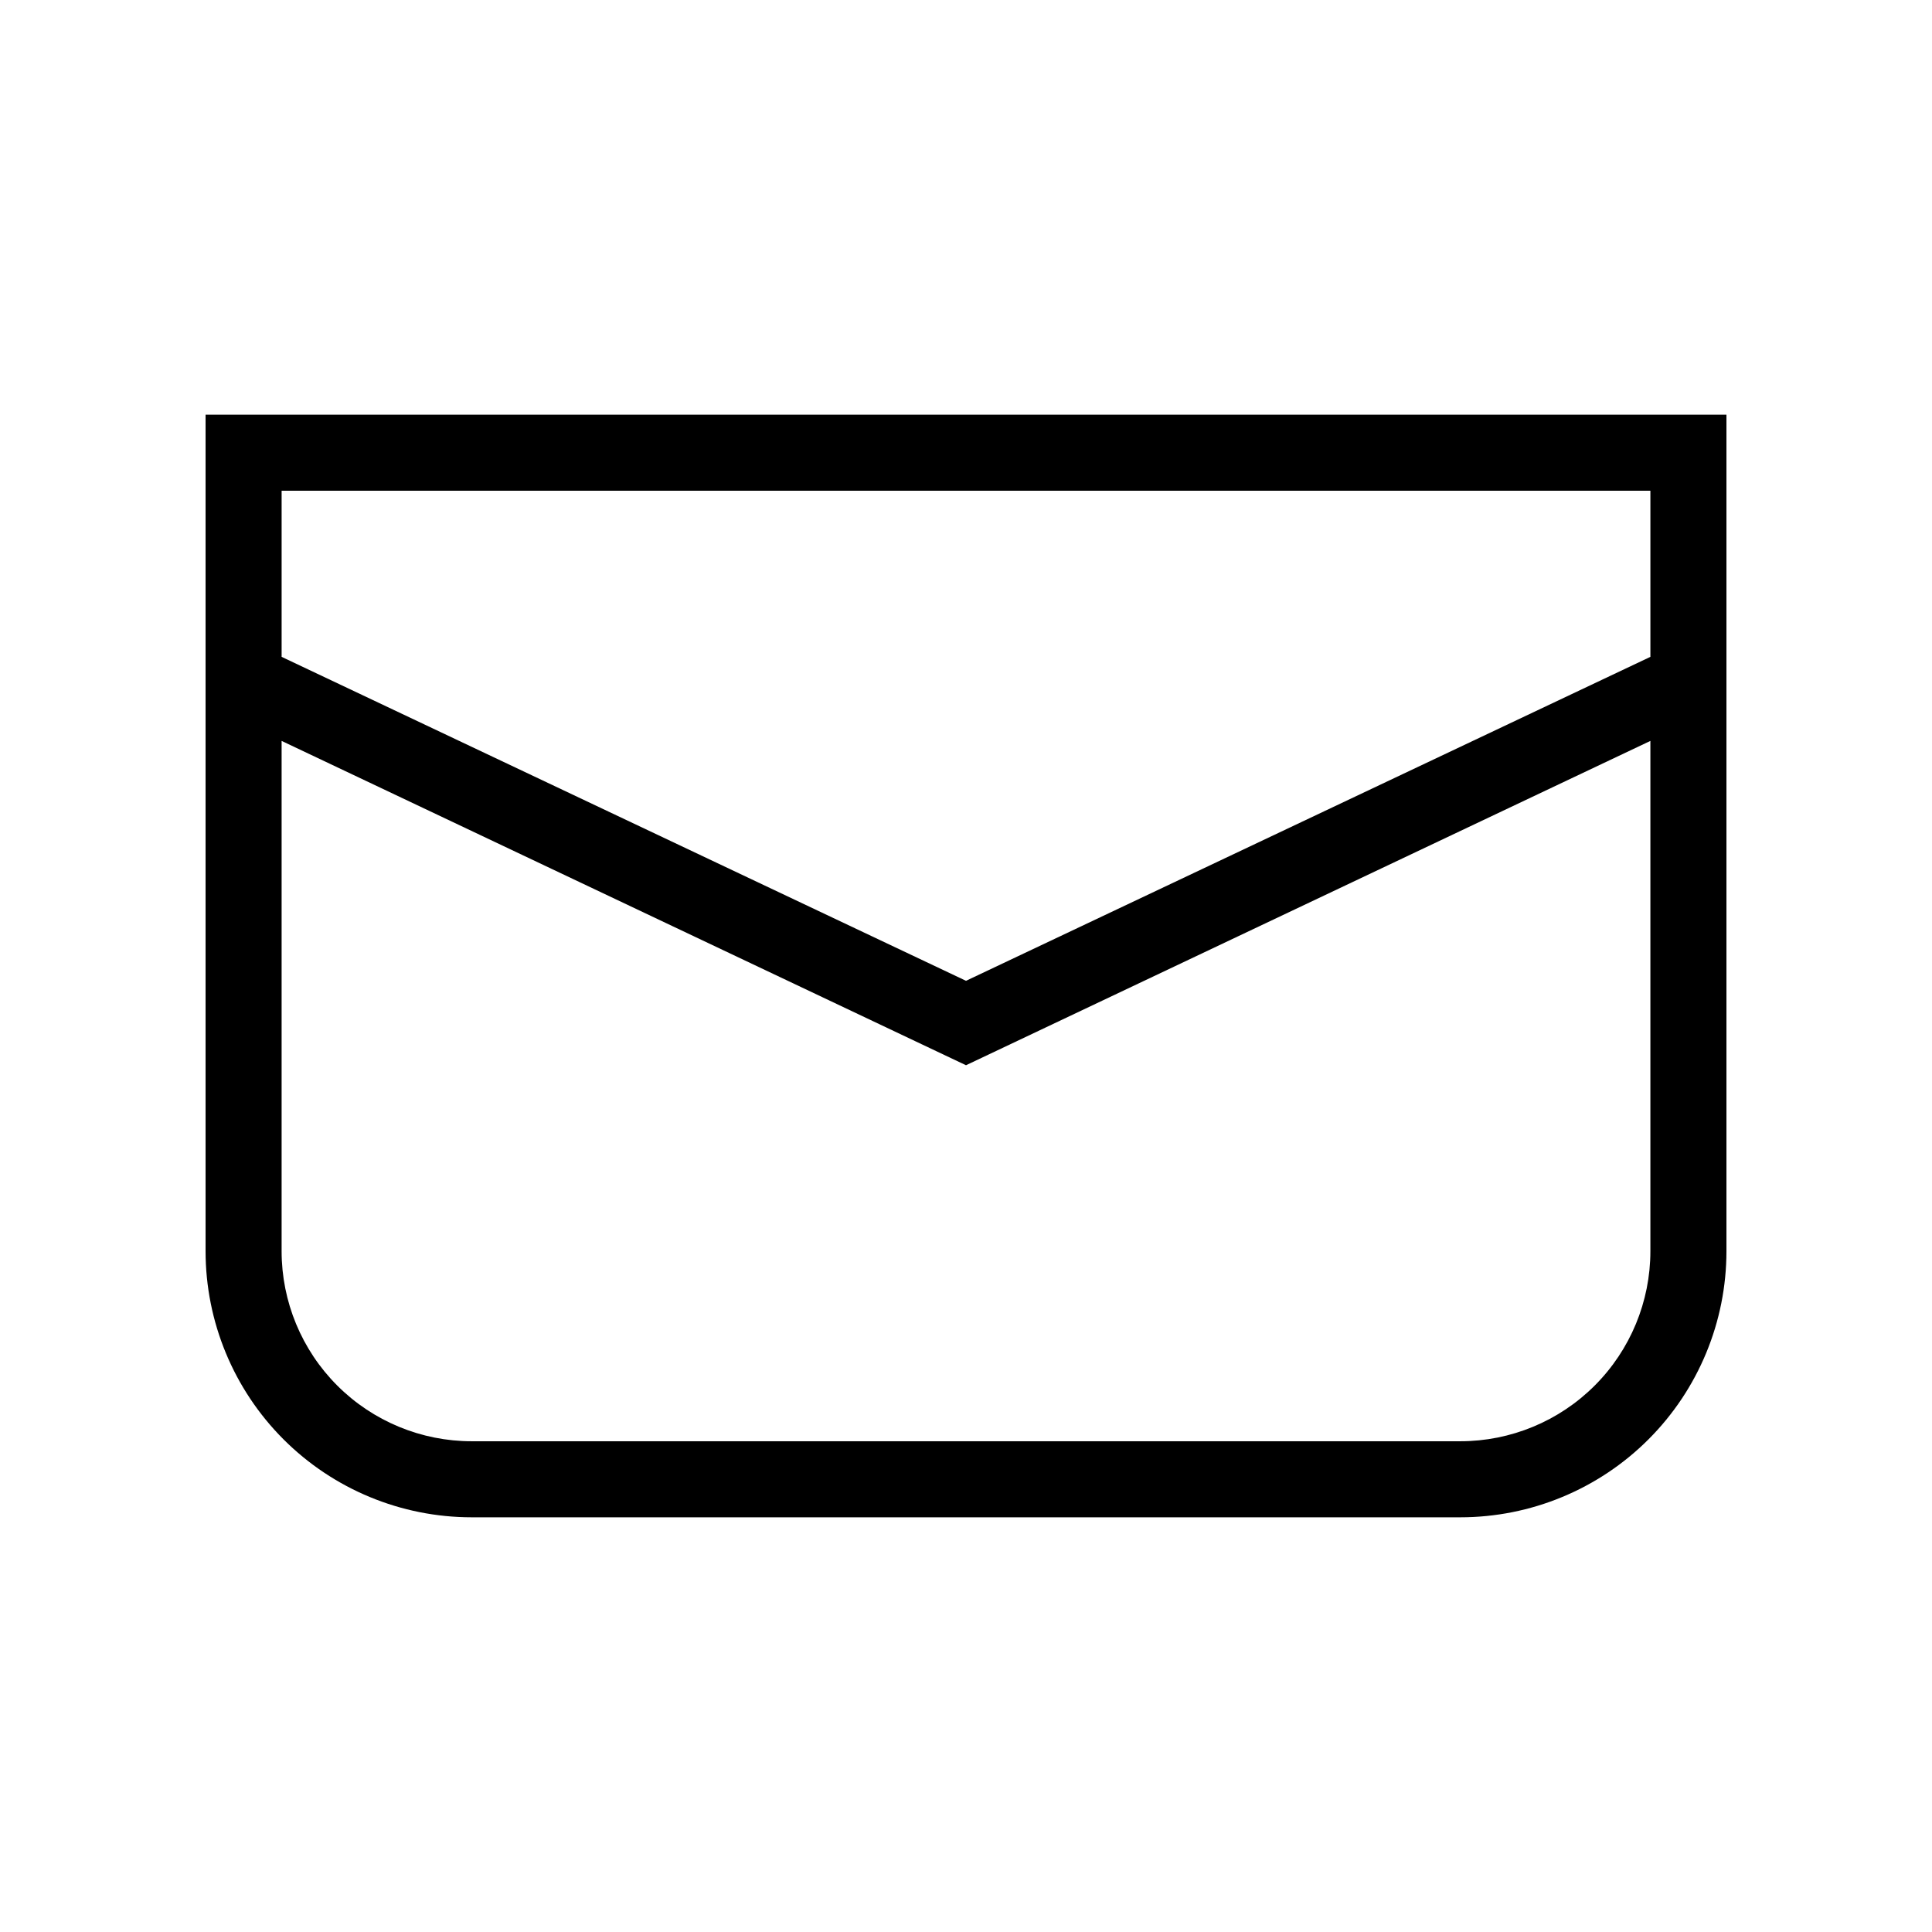 <?xml version="1.0" encoding="UTF-8"?>
<!-- Uploaded to: SVG Repo, www.svgrepo.com, Generator: SVG Repo Mixer Tools -->
<svg fill="#000000" width="800px" height="800px" version="1.1" viewBox="144 144 512 512" xmlns="http://www.w3.org/2000/svg">
 <path d="m591.45 253.89h-392.97v221.68c0 18.707 7.43 36.648 20.656 49.875 13.227 13.227 31.168 20.656 49.875 20.656h261.98c18.707 0 36.648-7.43 49.875-20.656 13.227-13.227 20.66-31.168 20.66-49.875v-221.68zm-10.078 20.152v44.031l-181.37 85.852-181.37-85.852v-44.031zm-50.383 251.91-261.98-0.004c-13.363 0-26.176-5.305-35.625-14.754-9.449-9.449-14.754-22.262-14.754-35.625v-135.22l181.37 85.949 181.37-85.949v135.22c0 13.363-5.309 26.176-14.758 35.625-9.449 9.449-22.262 14.754-35.625 14.754z"/>
</svg>